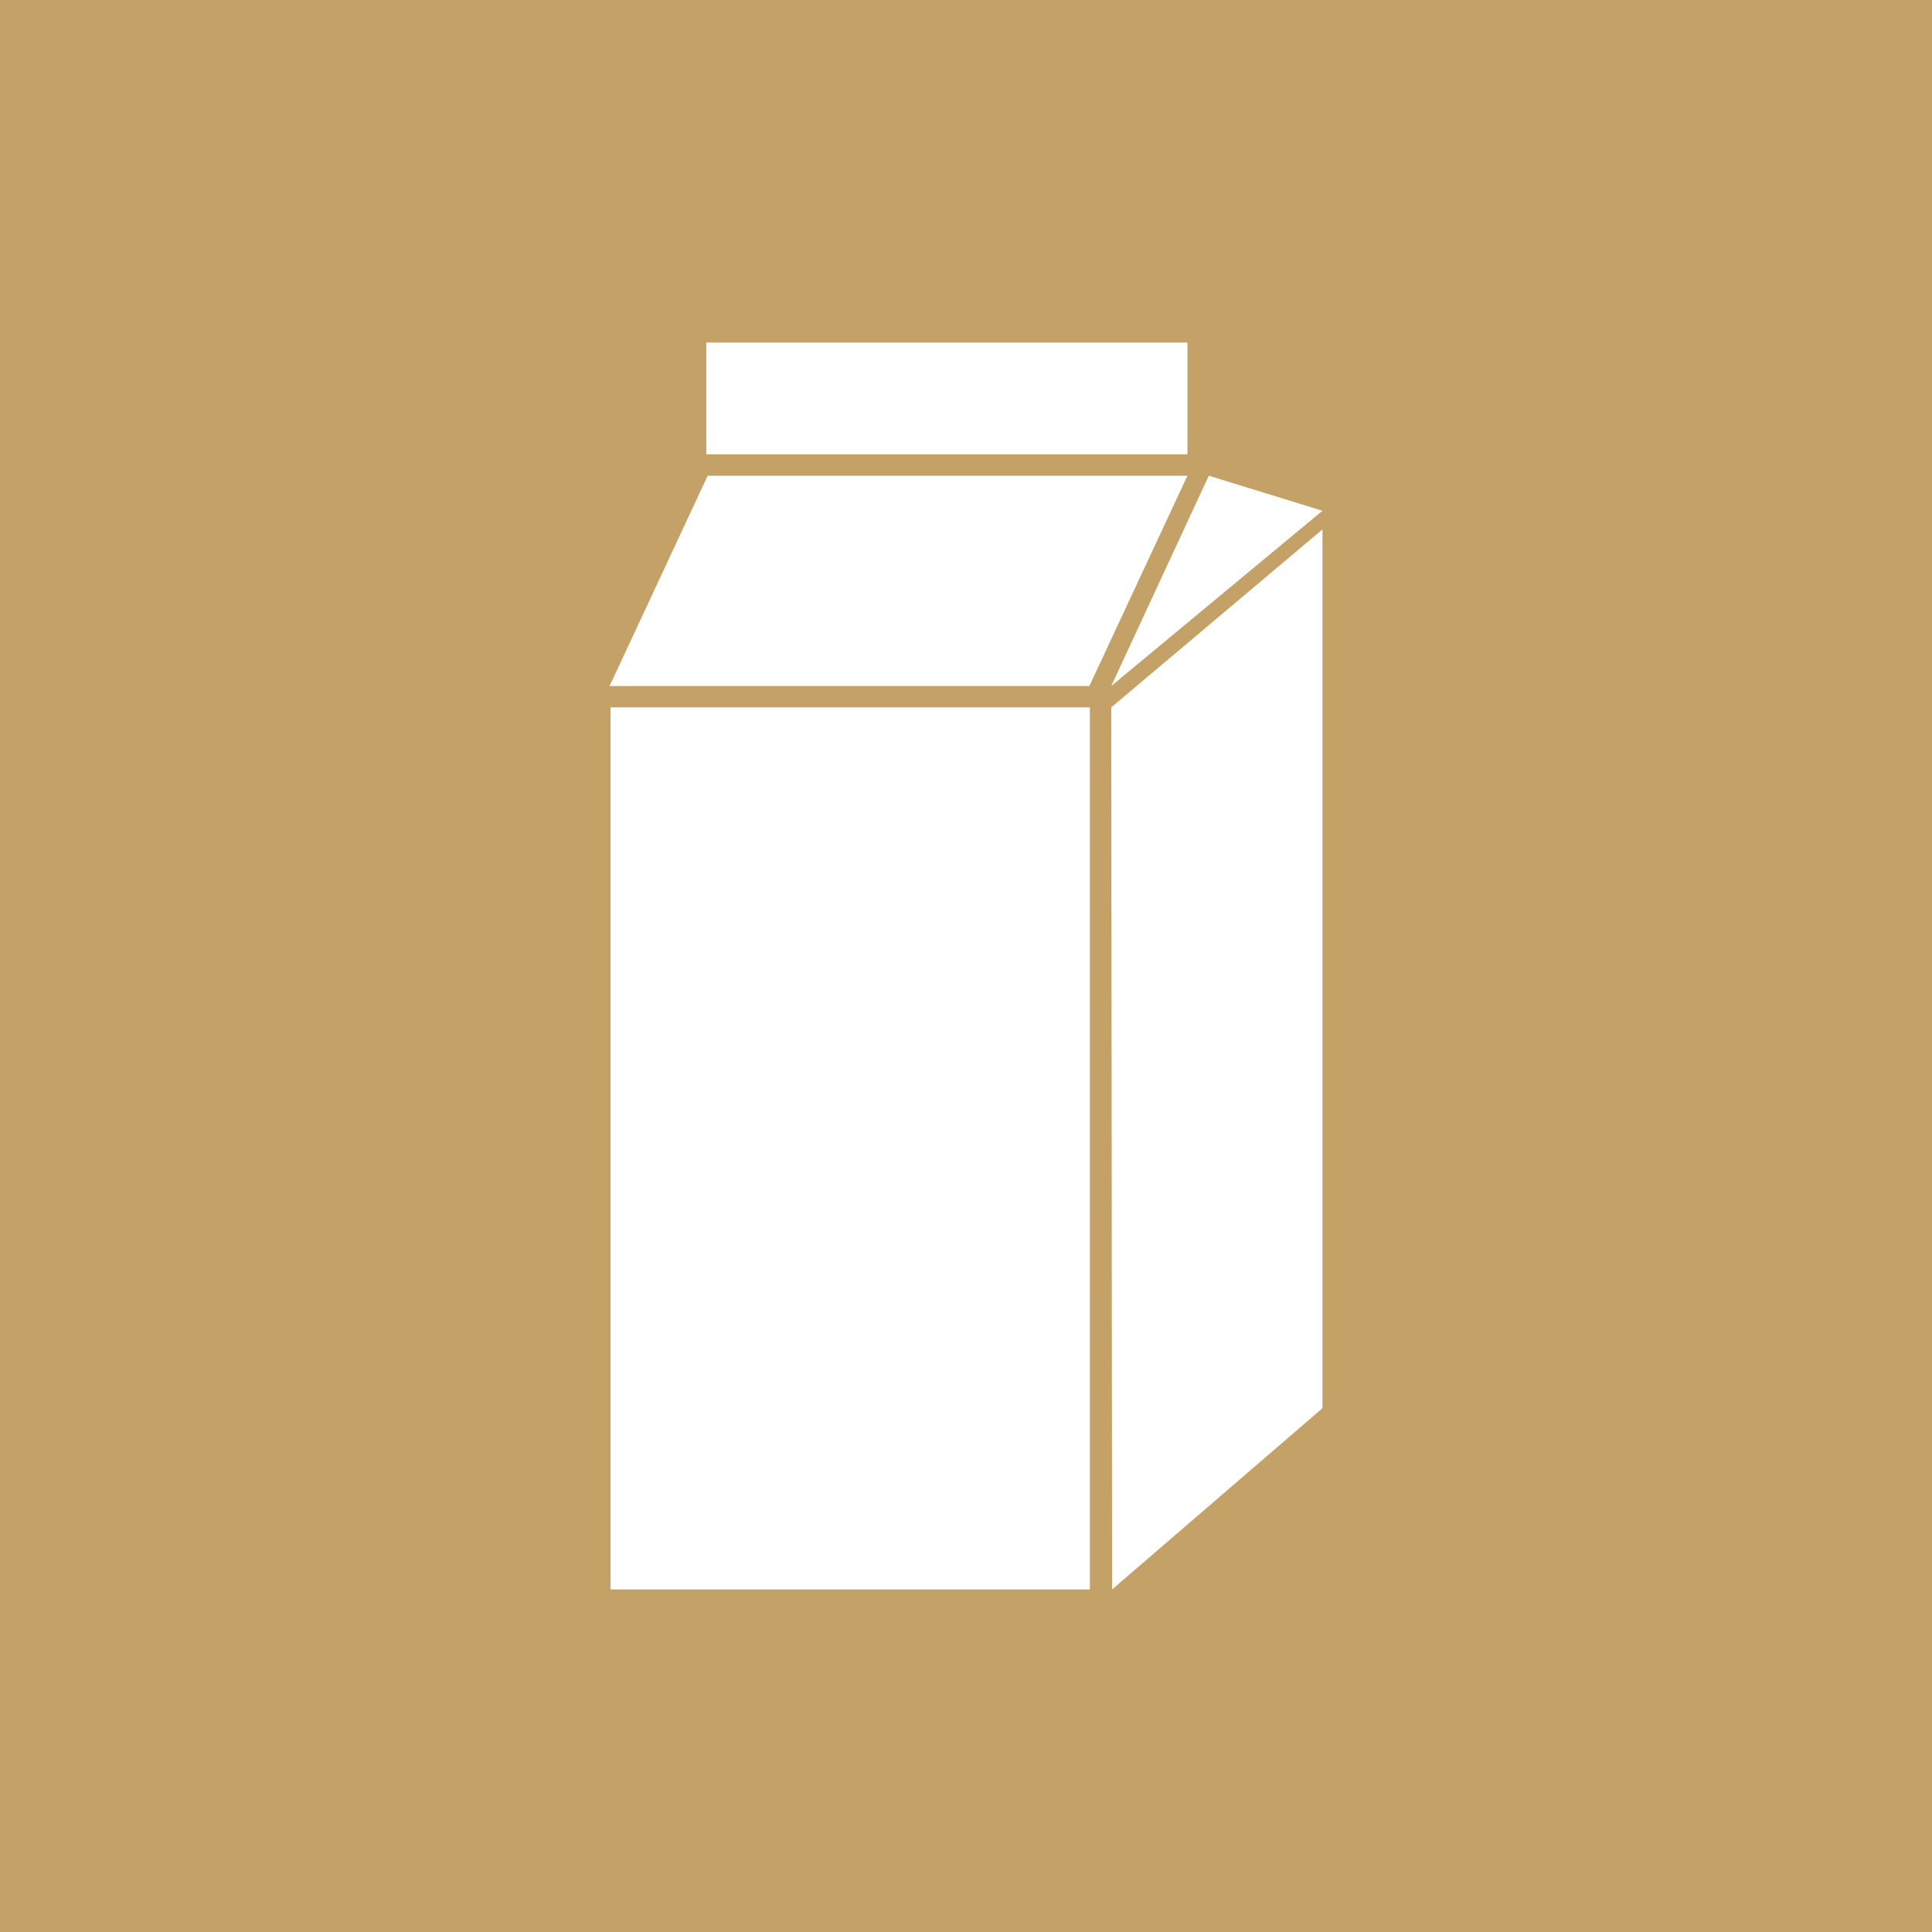 <svg width="271.29px" height="271.29px" xmlns="http://www.w3.org/2000/svg" viewBox="0 0 271.29 271.29"><defs><style>.stdn-s230-__cls-1{fill:#fff}</style></defs><path id="stdn-s230-__bakgrund" d="M0 0h271.29v271.29H0z" style="fill:#c4a166"/><g id="stdn-s230-__ikon"><path d="M85.73 99.33h67.31v123.86H85.73zM166.74 66.8H99.37L85.6 96.33h67.37zM156.16 223.19l-.12-123.86 29.66-24.99v123.4zM99.18 48.1h67.56v15.69H99.18zM169.74 66.8l15.96 4.92-29.66 24.61z" class="stdn-s230-__cls-1"/></g></svg>